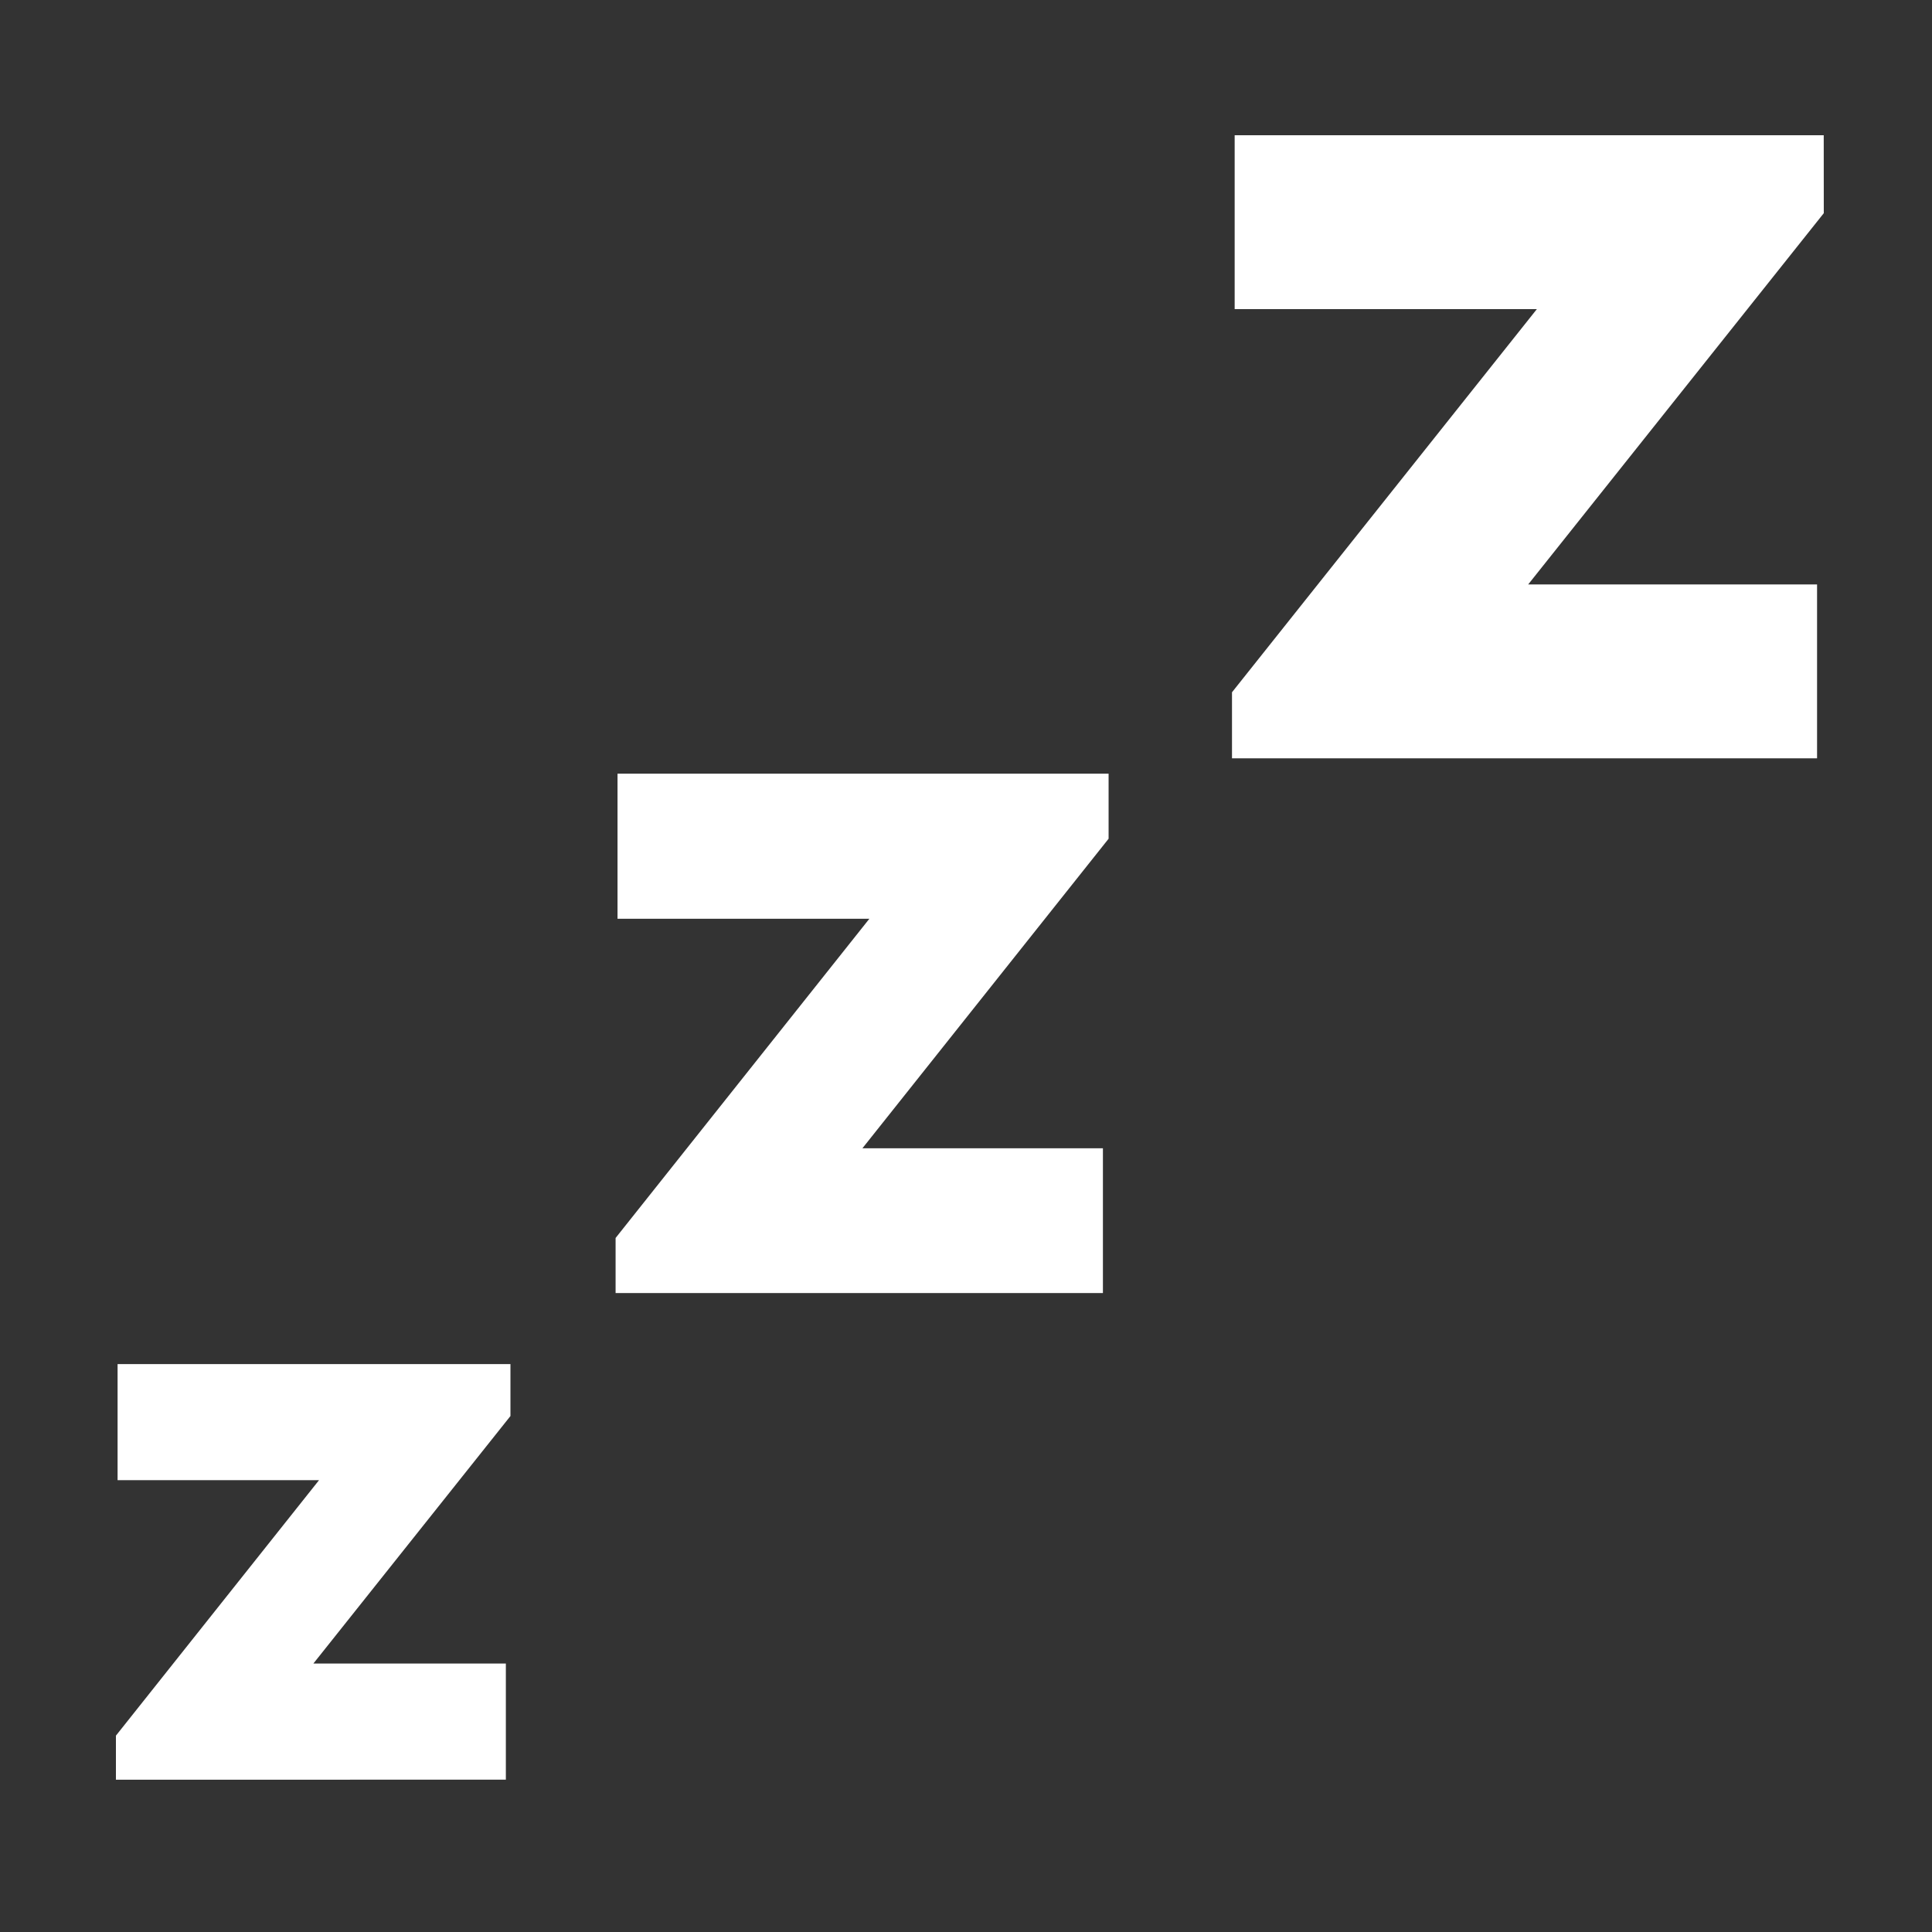 <svg xmlns="http://www.w3.org/2000/svg" width="100" height="100" viewBox="0 0 100 100">
  <rect x="0" y="0" width="100" height="100" fill="#333333" stroke="none"/>
  <g id="睡眠" transform="translate(-1613 -393)">
    <g id="グループ_1" data-name="グループ 1" transform="translate(1530)" opacity="0">
      <g id="コンポーネント_1_2" data-name="コンポーネント 1 – 2" transform="translate(83 393)">
        <rect id="長方形_3" data-name="長方形 3" width="100" height="100" fill="#fff"/>
      </g>
    </g>
    <g id="icon_10" transform="translate(1619 390.5)">
      <path id="パス_24" data-name="パス 24" d="M.086,383.908H10.514L0,397.133v2.279H20.183V393.4H10.221l10.2-12.811V377.9H.086Z" transform="translate(0 -304.796)" fill="#fff"/>
      <path id="パス_25" data-name="パス 25" d="M149.9,208.41h13.035L149.8,224.933v2.849h25.224v-7.493H162.576l12.742-16.022V200.9H149.9Z" transform="translate(-123.937 -158.355)" fill="#fff"/>
      <path id="パス_26" data-name="パス 26" d="M365.228,9.5h-30.49v9H350.38L334.6,38.332v3.418h30.283v-9H349.931l15.3-19.216Z" transform="translate(-276.832)" fill="#fff"/>
    </g>
  </g>
</svg>
